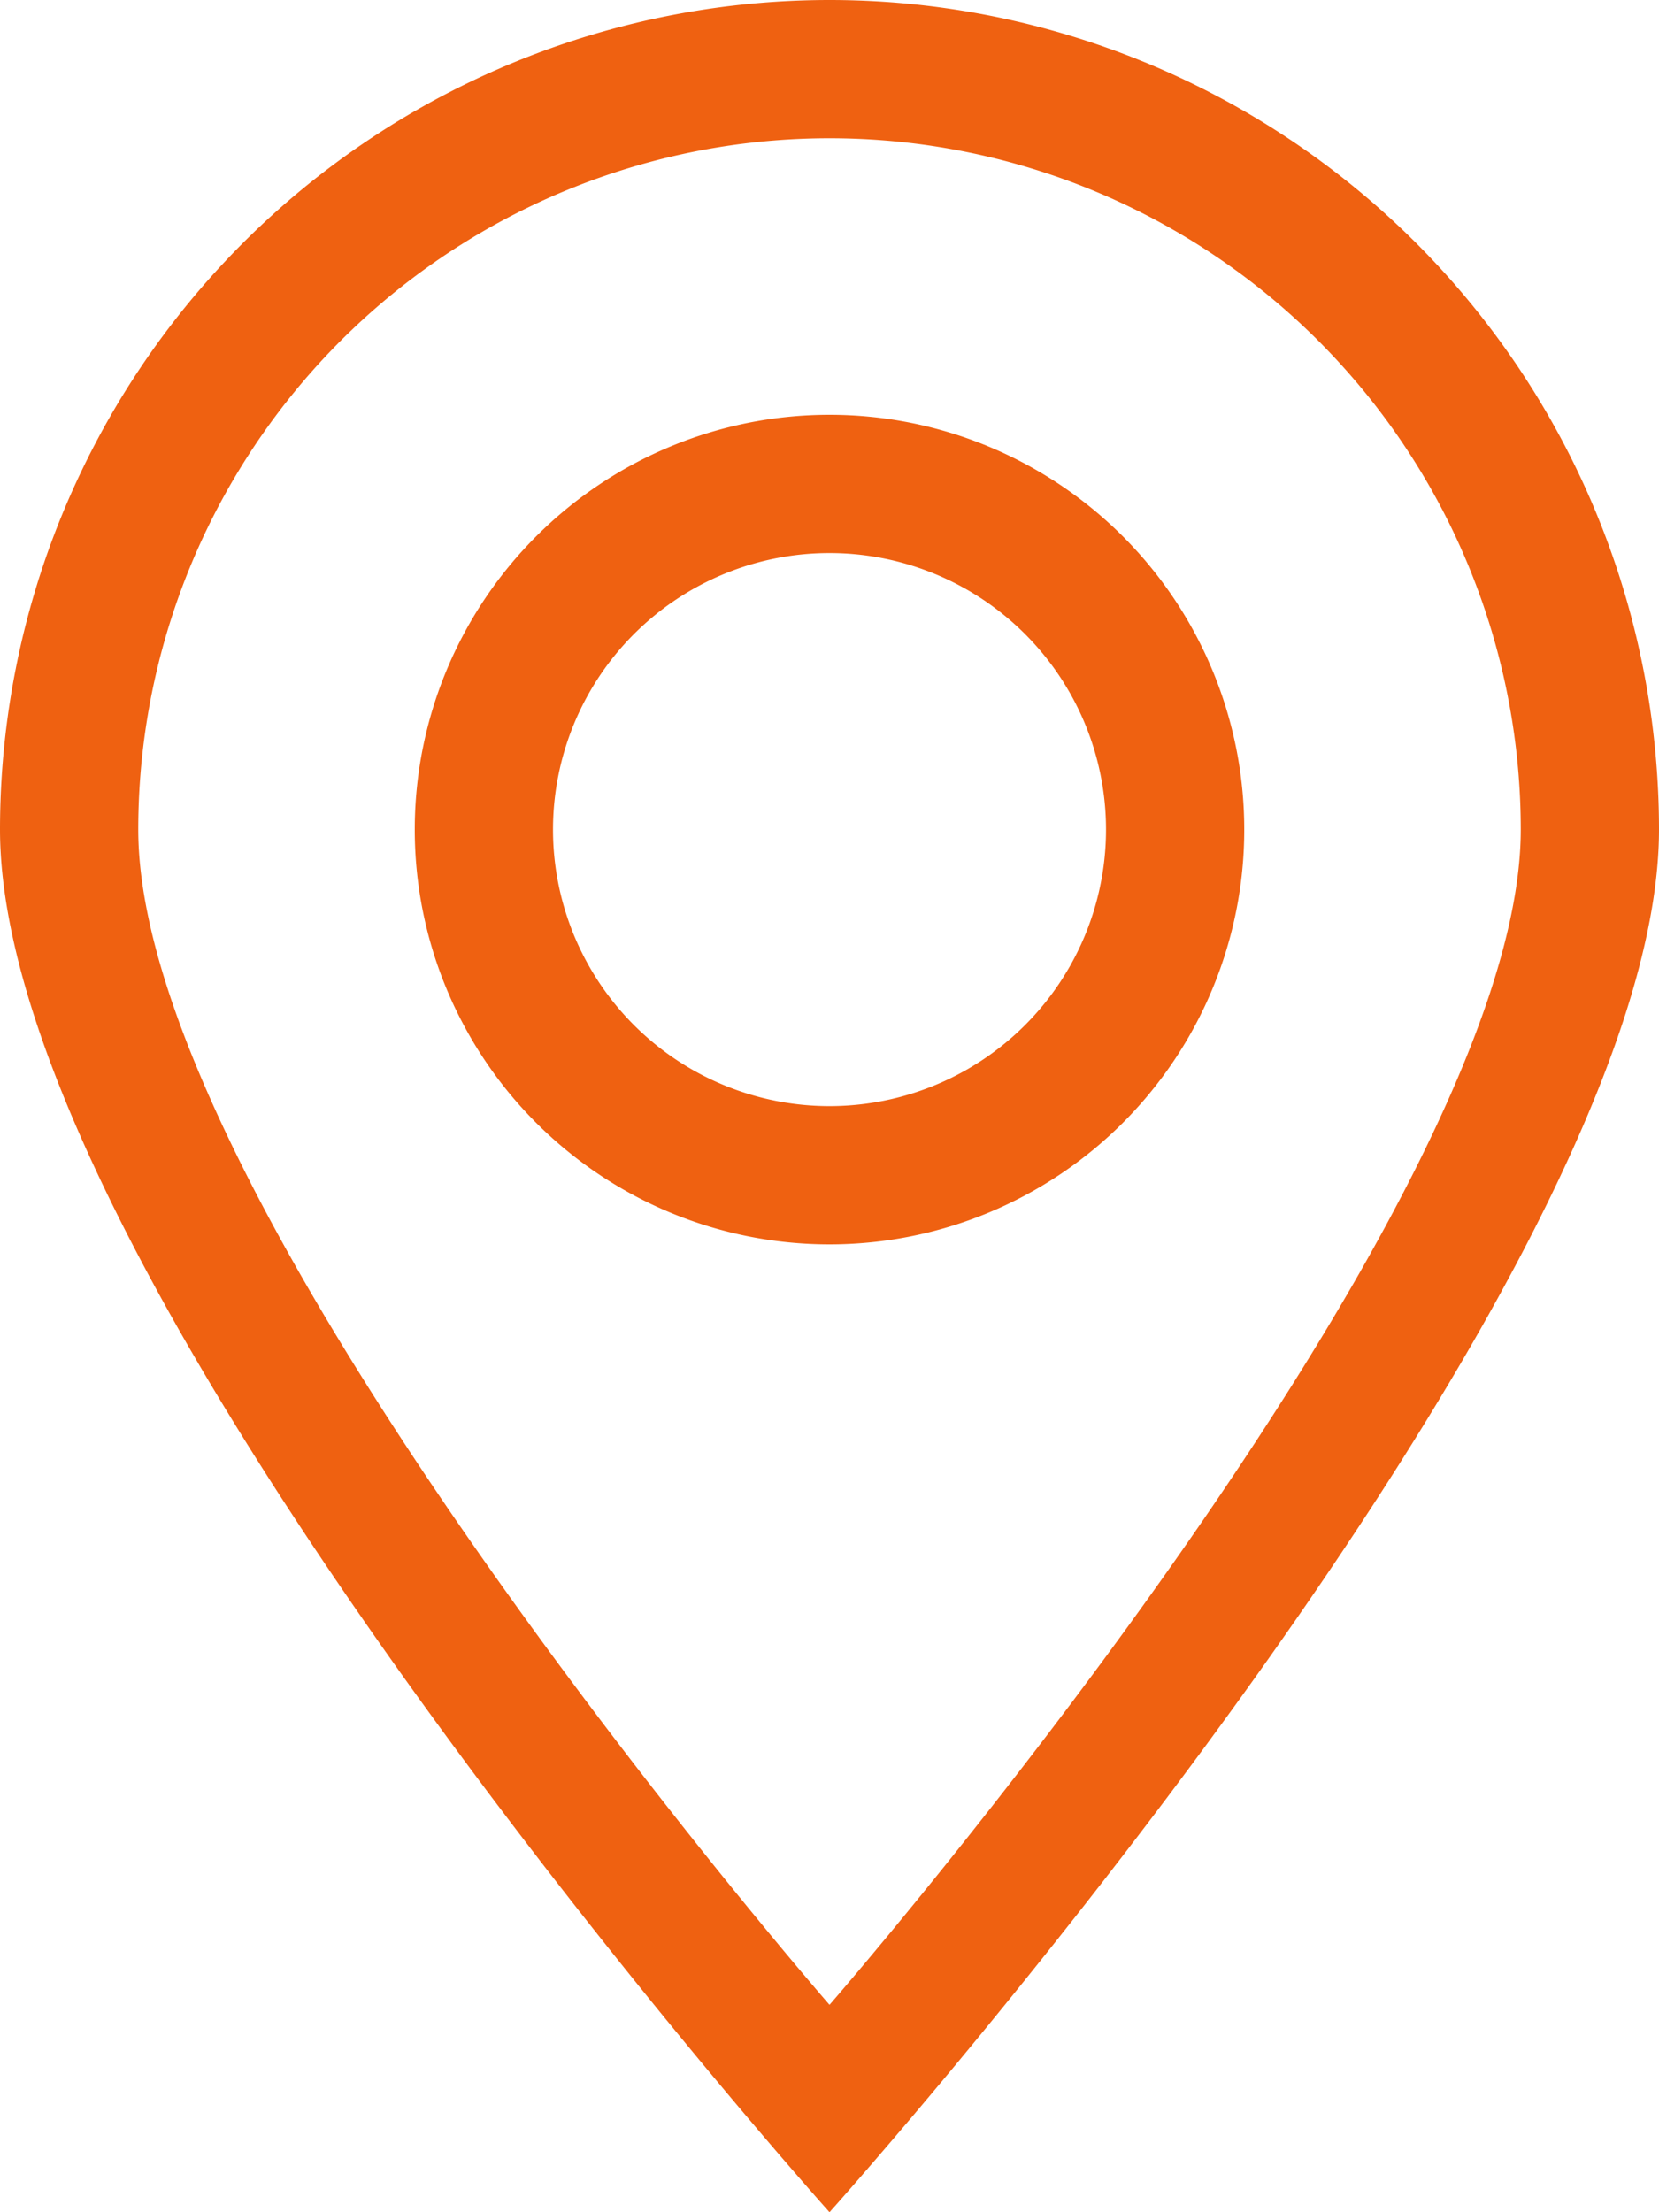 <svg id="icon-location" xmlns="http://www.w3.org/2000/svg" width="24" height="32" viewBox="0 0 24 32">
  <path id="Vector" d="M12,6a6,6,0,1,0,6,6A6,6,0,0,0,12,6Zm0,10a4,4,0,1,1,4-4A4,4,0,0,1,12,16ZM12,0A12,12,0,0,0,0,12c0,6.626,12,20,12,20S24,18.626,24,12A12,12,0,0,0,12,0ZM2,12a10,10,0,0,1,20,0c0,5.522-10,17-10,17S2,17.522,2,12Z" fill="#ef6111"/>
</svg>
